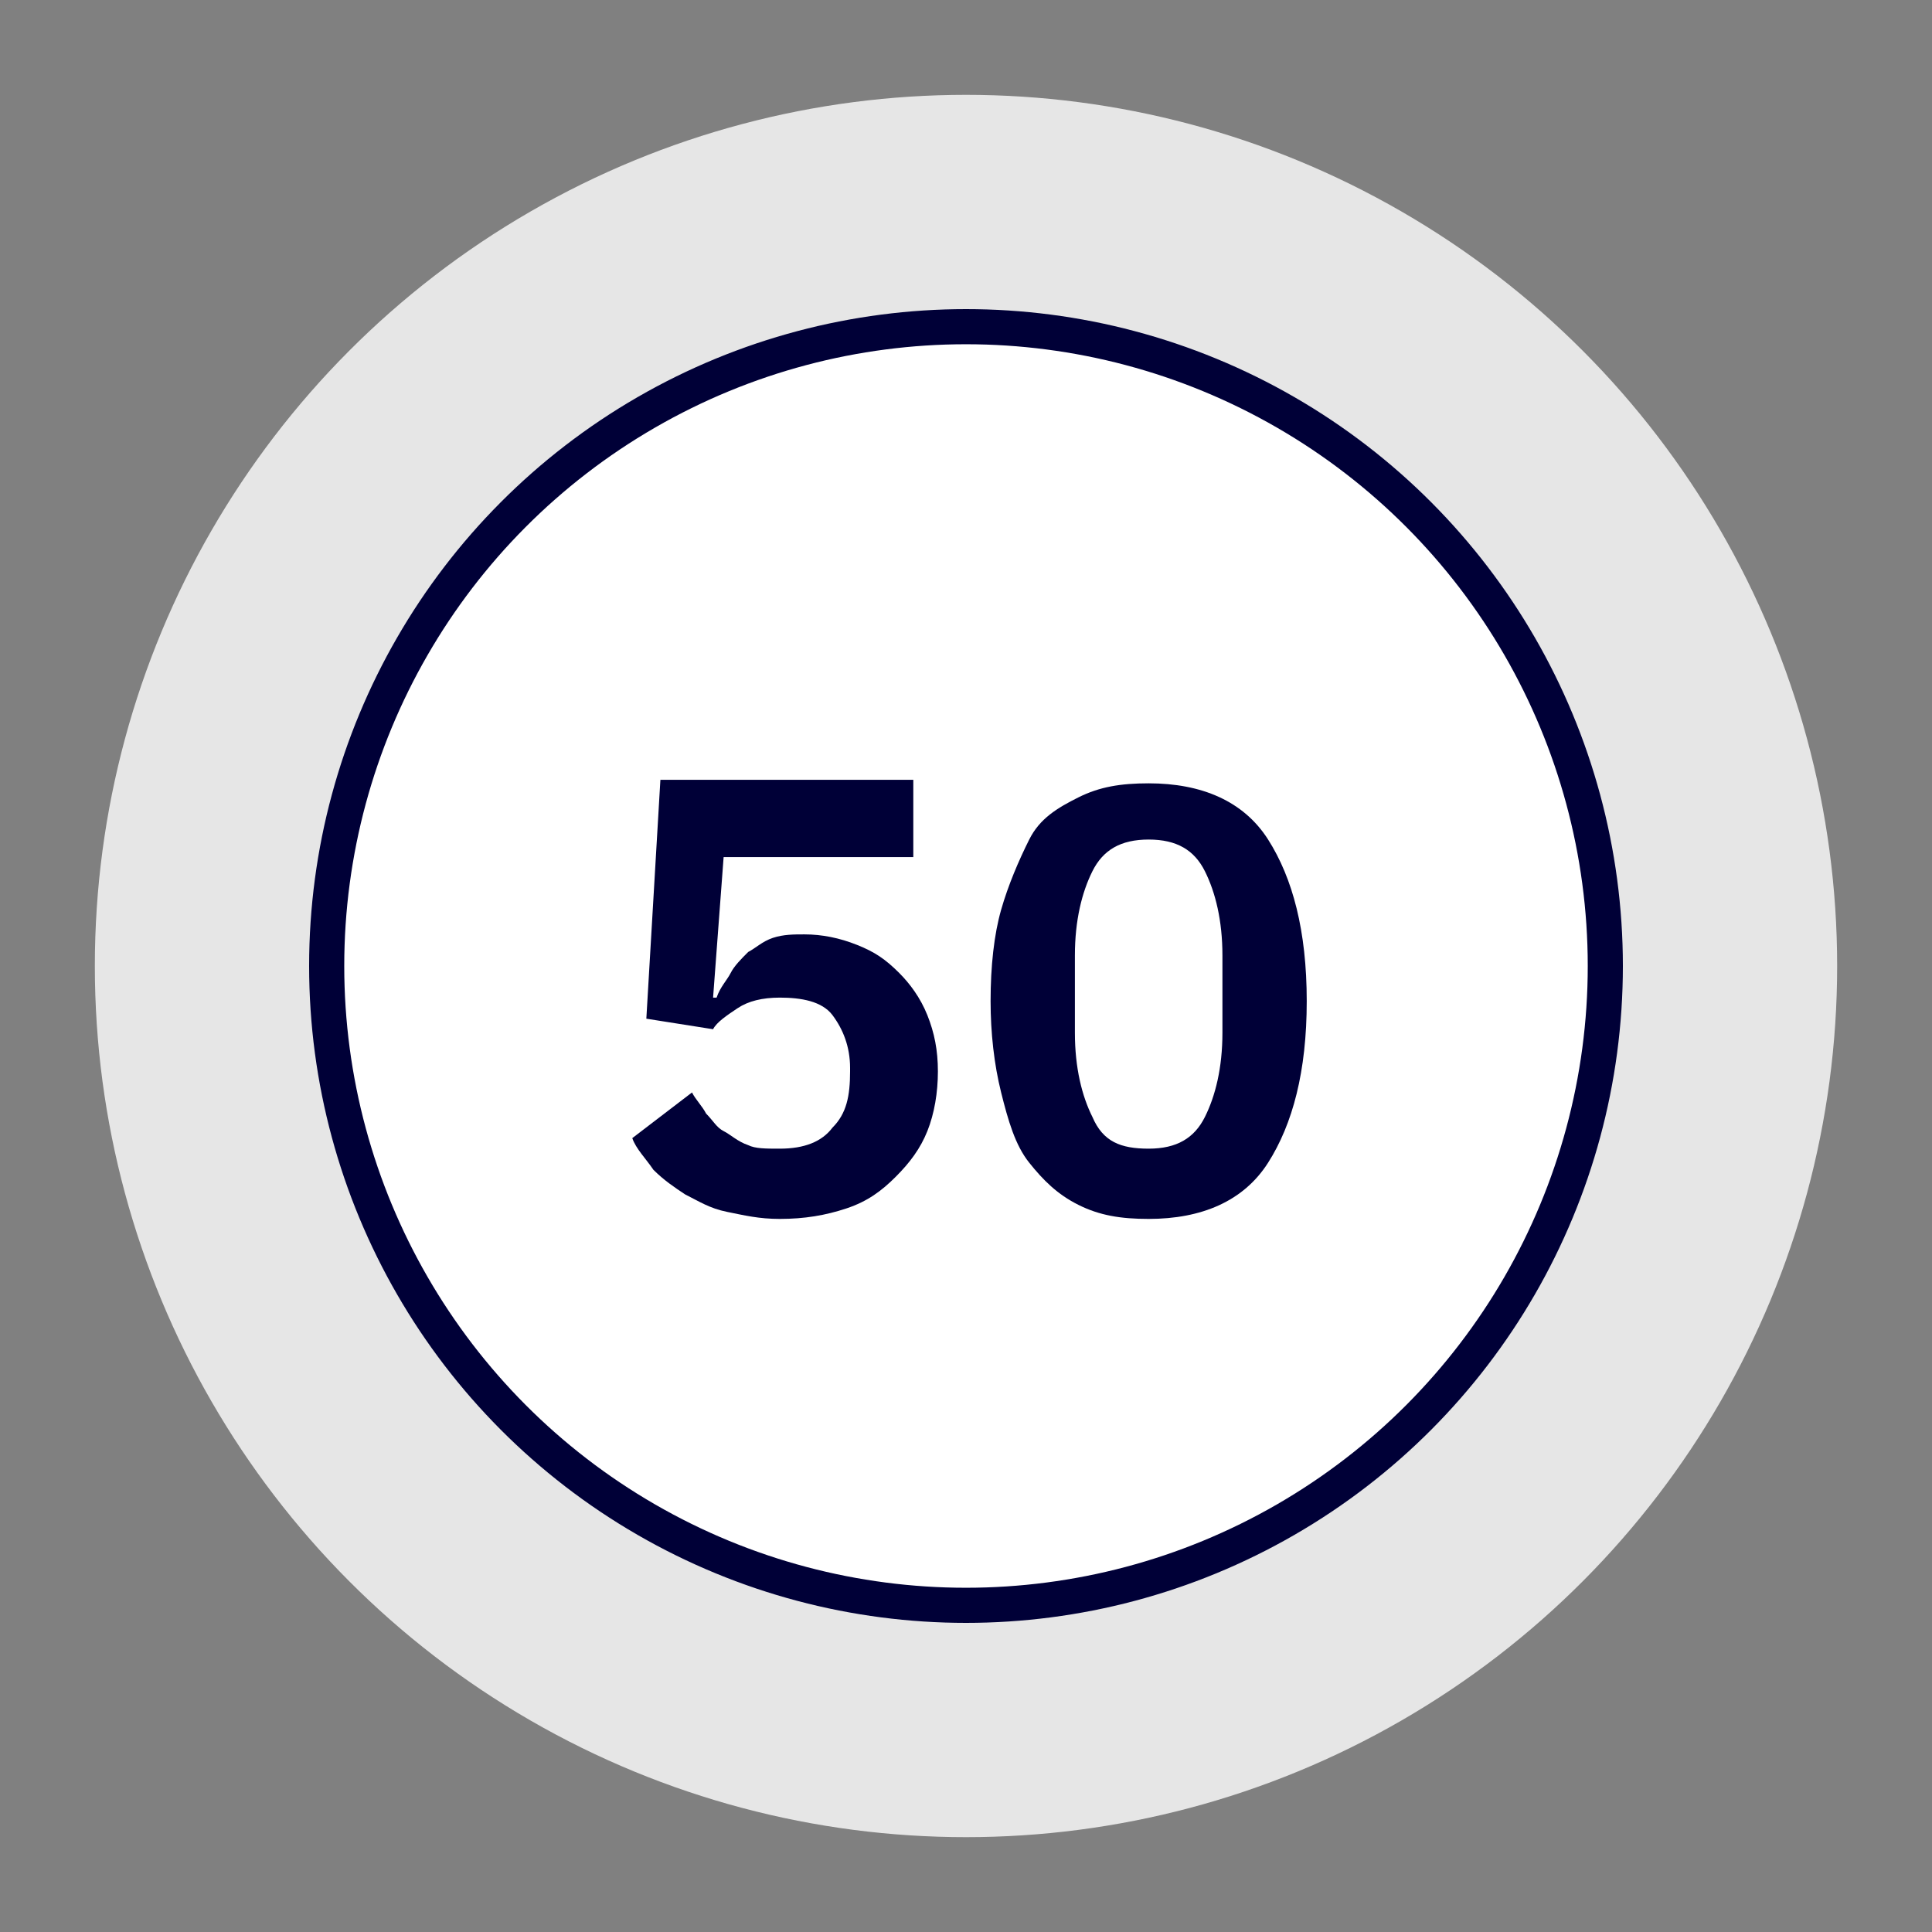 <svg xmlns="http://www.w3.org/2000/svg" xmlns:xlink="http://www.w3.org/1999/xlink" id="Calque_1" x="0px" y="0px" viewBox="0 0 55 55" style="enable-background:new 0 0 55 55;" xml:space="preserve"><rect x="0" y="0" width="55" height="55" fill="#808080" stroke="none"/> <style type="text/css"> .st0{fill:#E6E6E6;} .st1{fill:#FFFFFF;stroke:#000037;stroke-linecap:round;stroke-linejoin:round;} .st2{fill:#000037;} </style> <circle class="st0" cx="27.5" cy="27.5" r="24.8"></circle> <circle class="st1" cx="27.5" cy="27.5" r="18.2"></circle> <g> <path class="st2" d="M26,24.4h-5.4l-0.3,4h0.1c0.1-0.3,0.3-0.5,0.4-0.7s0.3-0.4,0.5-0.6c0.2-0.1,0.4-0.3,0.7-0.4 c0.3-0.1,0.6-0.1,0.9-0.1c0.5,0,1,0.1,1.5,0.3c0.5,0.2,0.8,0.4,1.2,0.8c0.3,0.3,0.6,0.7,0.8,1.2s0.3,1,0.3,1.6s-0.1,1.2-0.3,1.7 c-0.2,0.5-0.5,0.9-0.9,1.3c-0.4,0.4-0.8,0.7-1.4,0.9s-1.2,0.3-1.9,0.3c-0.6,0-1-0.1-1.5-0.2s-0.8-0.3-1.2-0.5 c-0.3-0.2-0.6-0.4-0.9-0.7c-0.2-0.3-0.5-0.6-0.6-0.9l1.7-1.3c0.1,0.2,0.3,0.4,0.4,0.6c0.2,0.2,0.3,0.4,0.5,0.5 c0.2,0.1,0.4,0.3,0.7,0.4c0.2,0.1,0.5,0.1,0.9,0.1c0.7,0,1.2-0.2,1.5-0.6c0.4-0.4,0.5-0.9,0.5-1.6v-0.1c0-0.6-0.2-1.1-0.5-1.5 s-0.9-0.5-1.5-0.5c-0.5,0-0.9,0.1-1.2,0.3s-0.6,0.4-0.7,0.6L18.4,29l0.4-6.8H26V24.4z"></path> <path class="st2" d="M32.7,34.7c-0.8,0-1.4-0.1-2-0.4c-0.6-0.3-1-0.7-1.4-1.2s-0.6-1.2-0.8-2c-0.2-0.8-0.3-1.7-0.3-2.6 c0-1,0.1-1.9,0.3-2.6s0.5-1.4,0.8-2s0.8-0.9,1.4-1.2s1.2-0.4,2-0.4c1.5,0,2.7,0.5,3.4,1.6s1.1,2.6,1.1,4.6s-0.4,3.5-1.1,4.6 C35.4,34.2,34.2,34.7,32.7,34.7z M32.7,32.7c0.8,0,1.3-0.3,1.6-0.9s0.5-1.4,0.5-2.4v-2.2c0-1-0.2-1.8-0.5-2.4s-0.8-0.9-1.6-0.9 s-1.3,0.3-1.6,0.9c-0.3,0.6-0.5,1.4-0.5,2.4v2.2c0,1,0.2,1.8,0.5,2.4C31.4,32.5,31.9,32.7,32.7,32.7z"></path> </g> </svg>